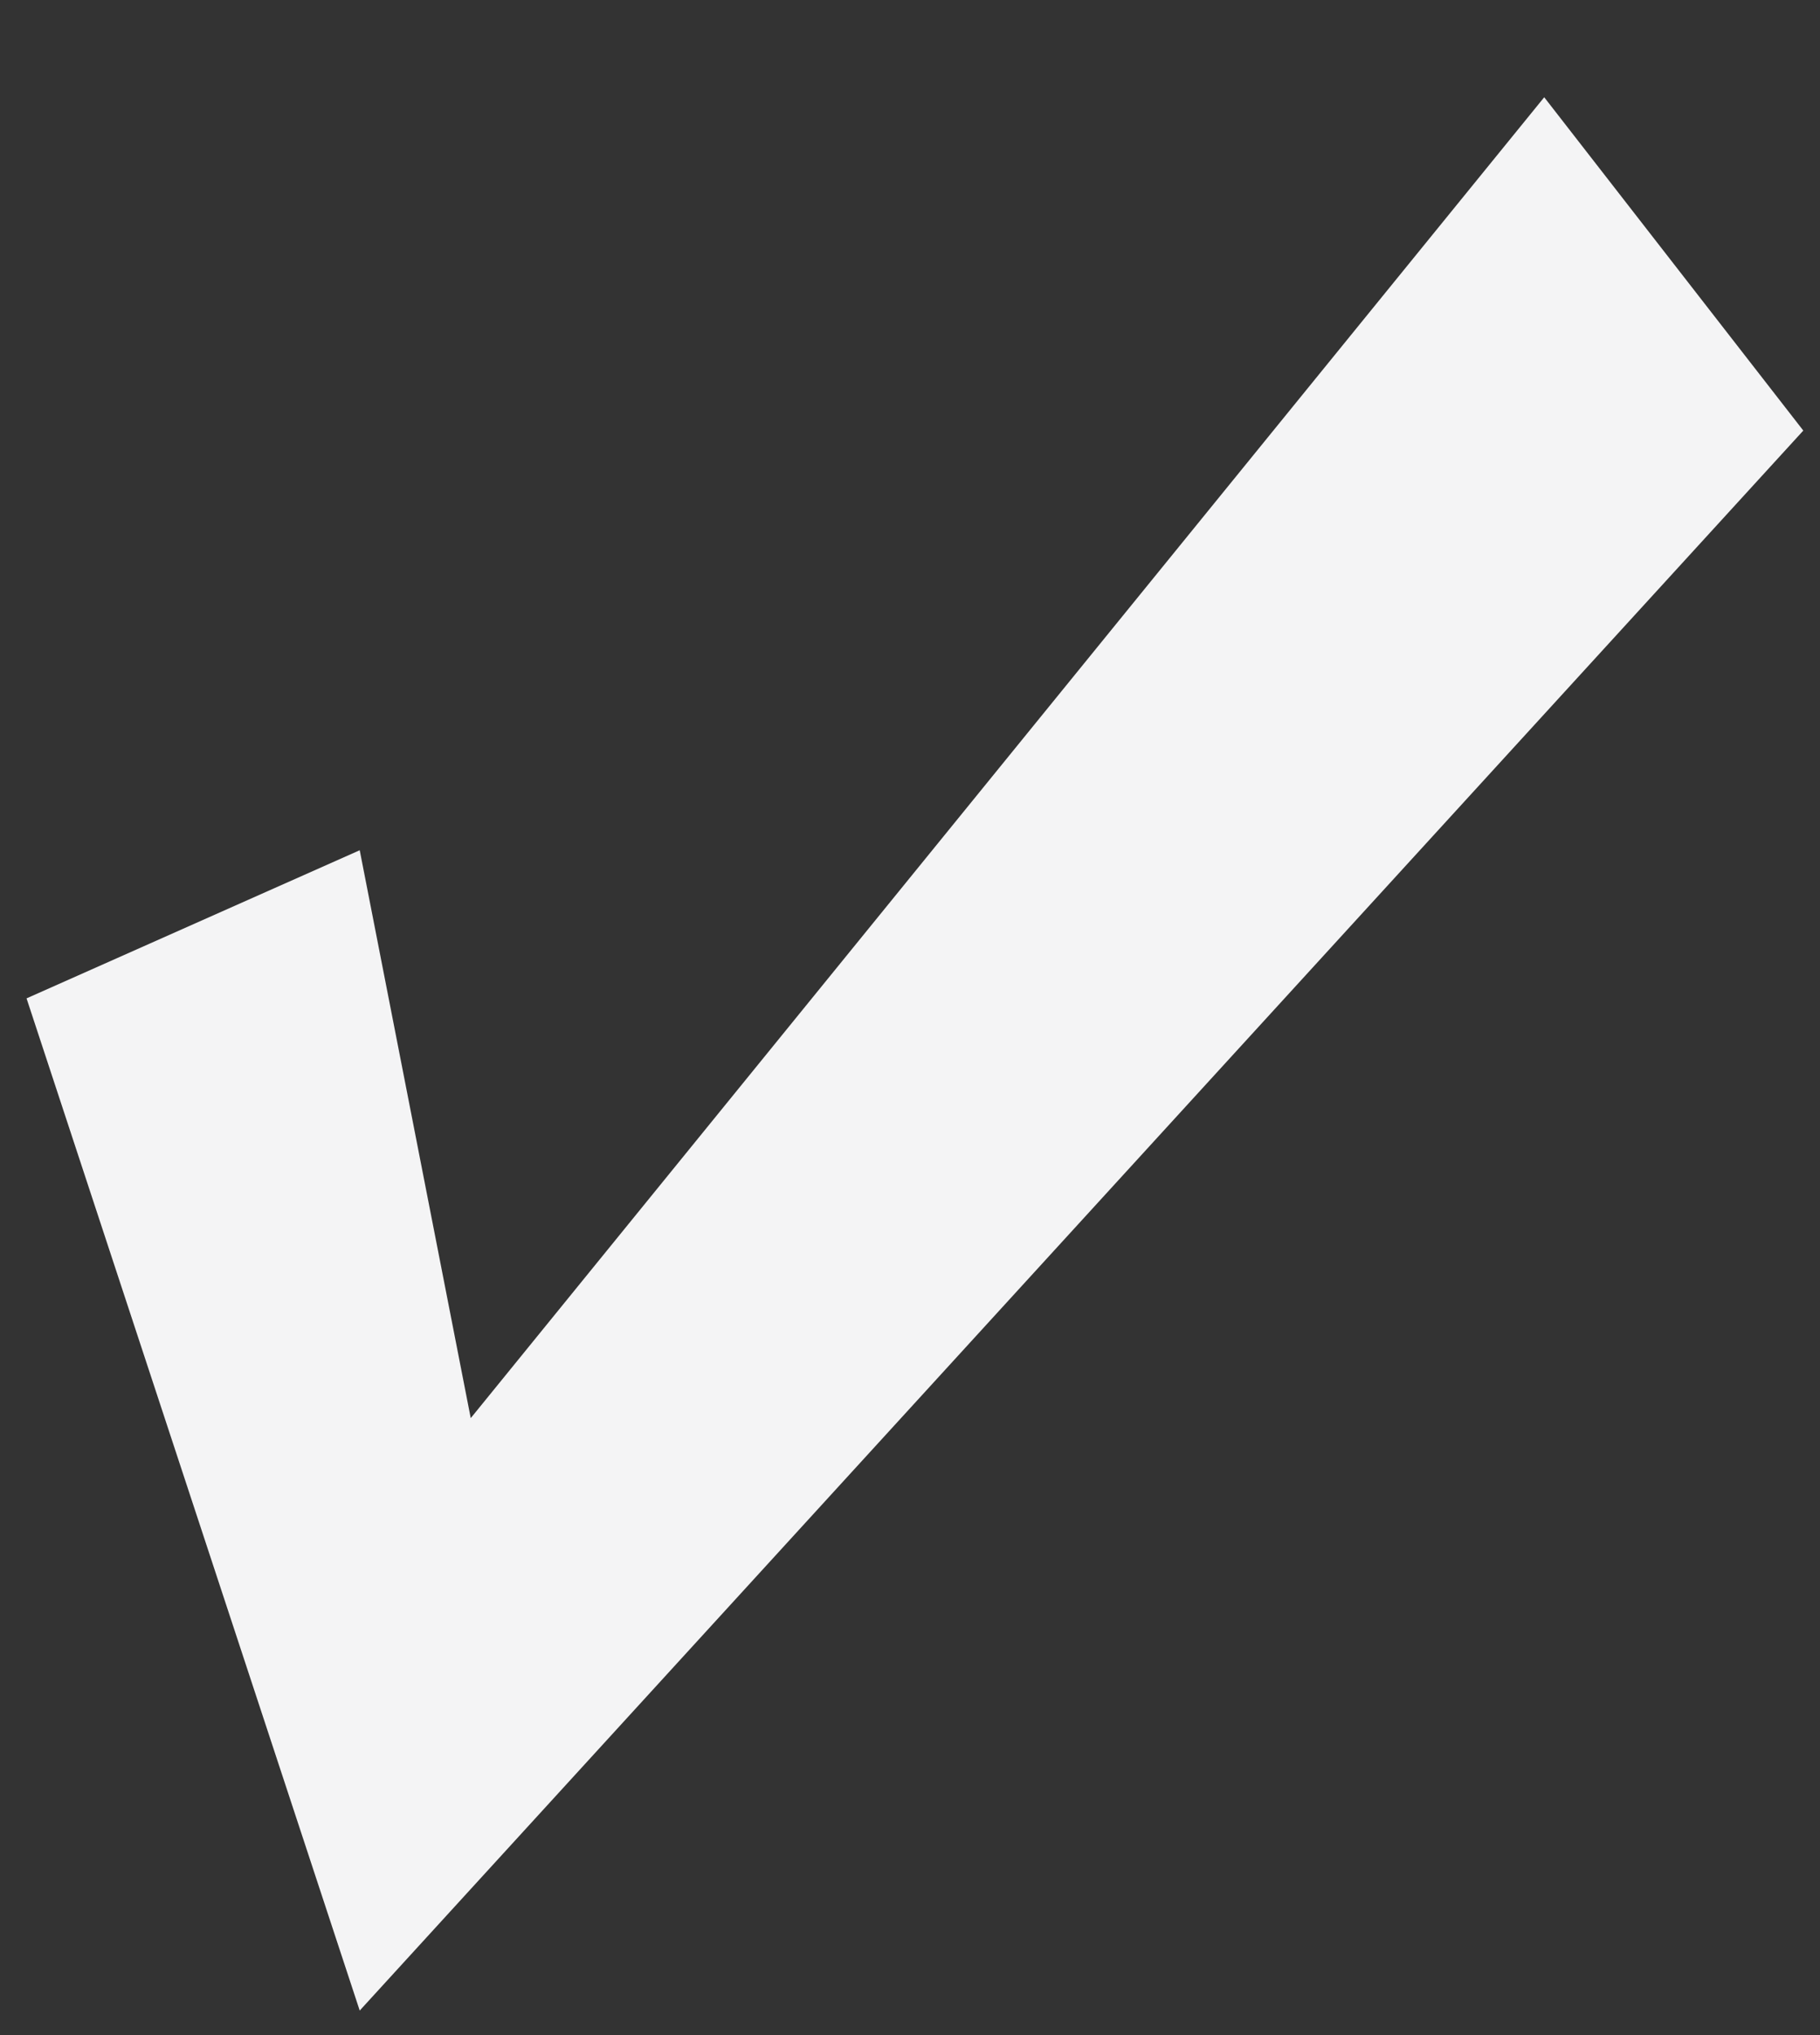 <svg width="17" height="19" viewBox="0 0 17 19" fill="none" xmlns="http://www.w3.org/2000/svg">
<rect x="0" y="0" width="17" height="19" fill="#333333" stroke="none"/>
<path d="M3.36 7.938L0.248 9.321L3.36 18.771L16.844 4.02L14.424 0.908L4.397 13.24L3.36 7.938Z" fill="#f4f4f5"/>
</svg>
